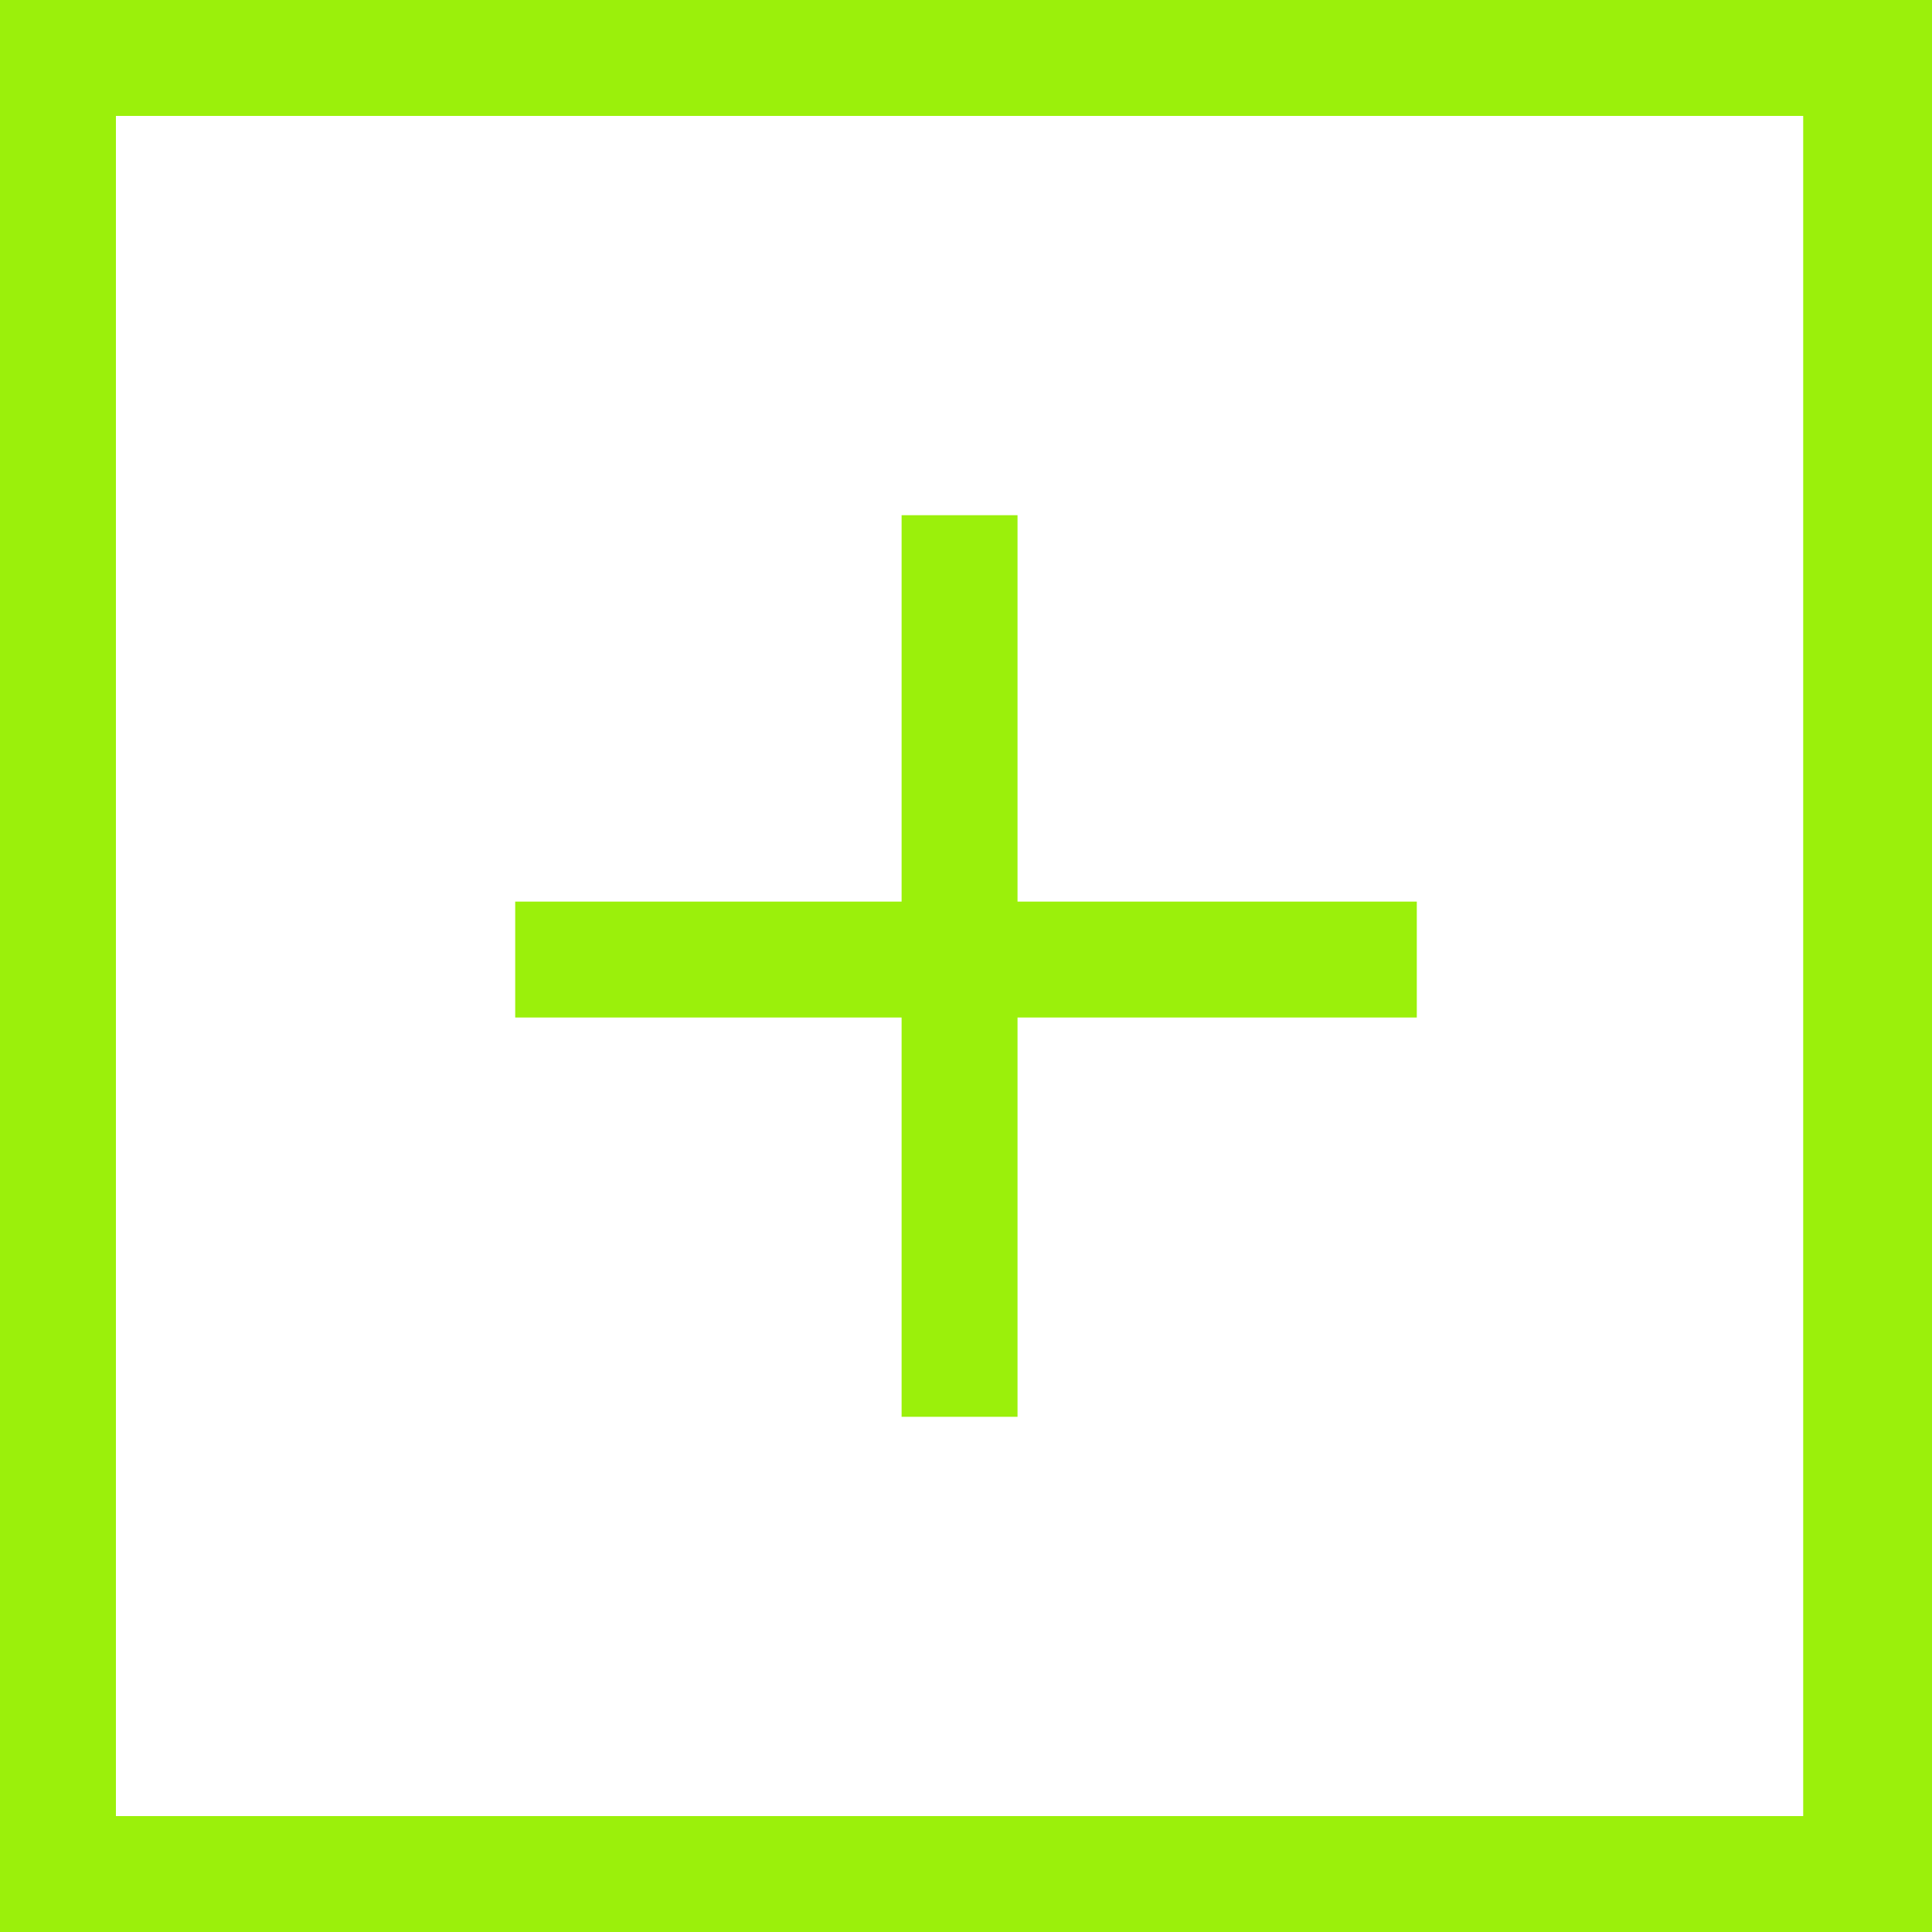 <?xml version="1.0" encoding="UTF-8"?>
<svg id="Layer_1" xmlns="http://www.w3.org/2000/svg" version="1.1" viewBox="0 0 15 15">
  <!-- Generator: Adobe Illustrator 30.1.0, SVG Export Plug-In . SVG Version: 2.1.1 Build 136)  -->
  <defs>
    <style>
      .st0 {
        fill: #9bf00b;
      }
    </style>
  </defs>
  <path class="st0" d="M15,15H0V0h15v15ZM.9,14.1h13.1V.9H.9v13.2Z"/>
  <g>
    <rect class="st0" x="4" y="7" width="7" height=".9"/>
    <rect class="st0" x="7" y="4" width=".9" height="7"/>
  </g>
</svg>